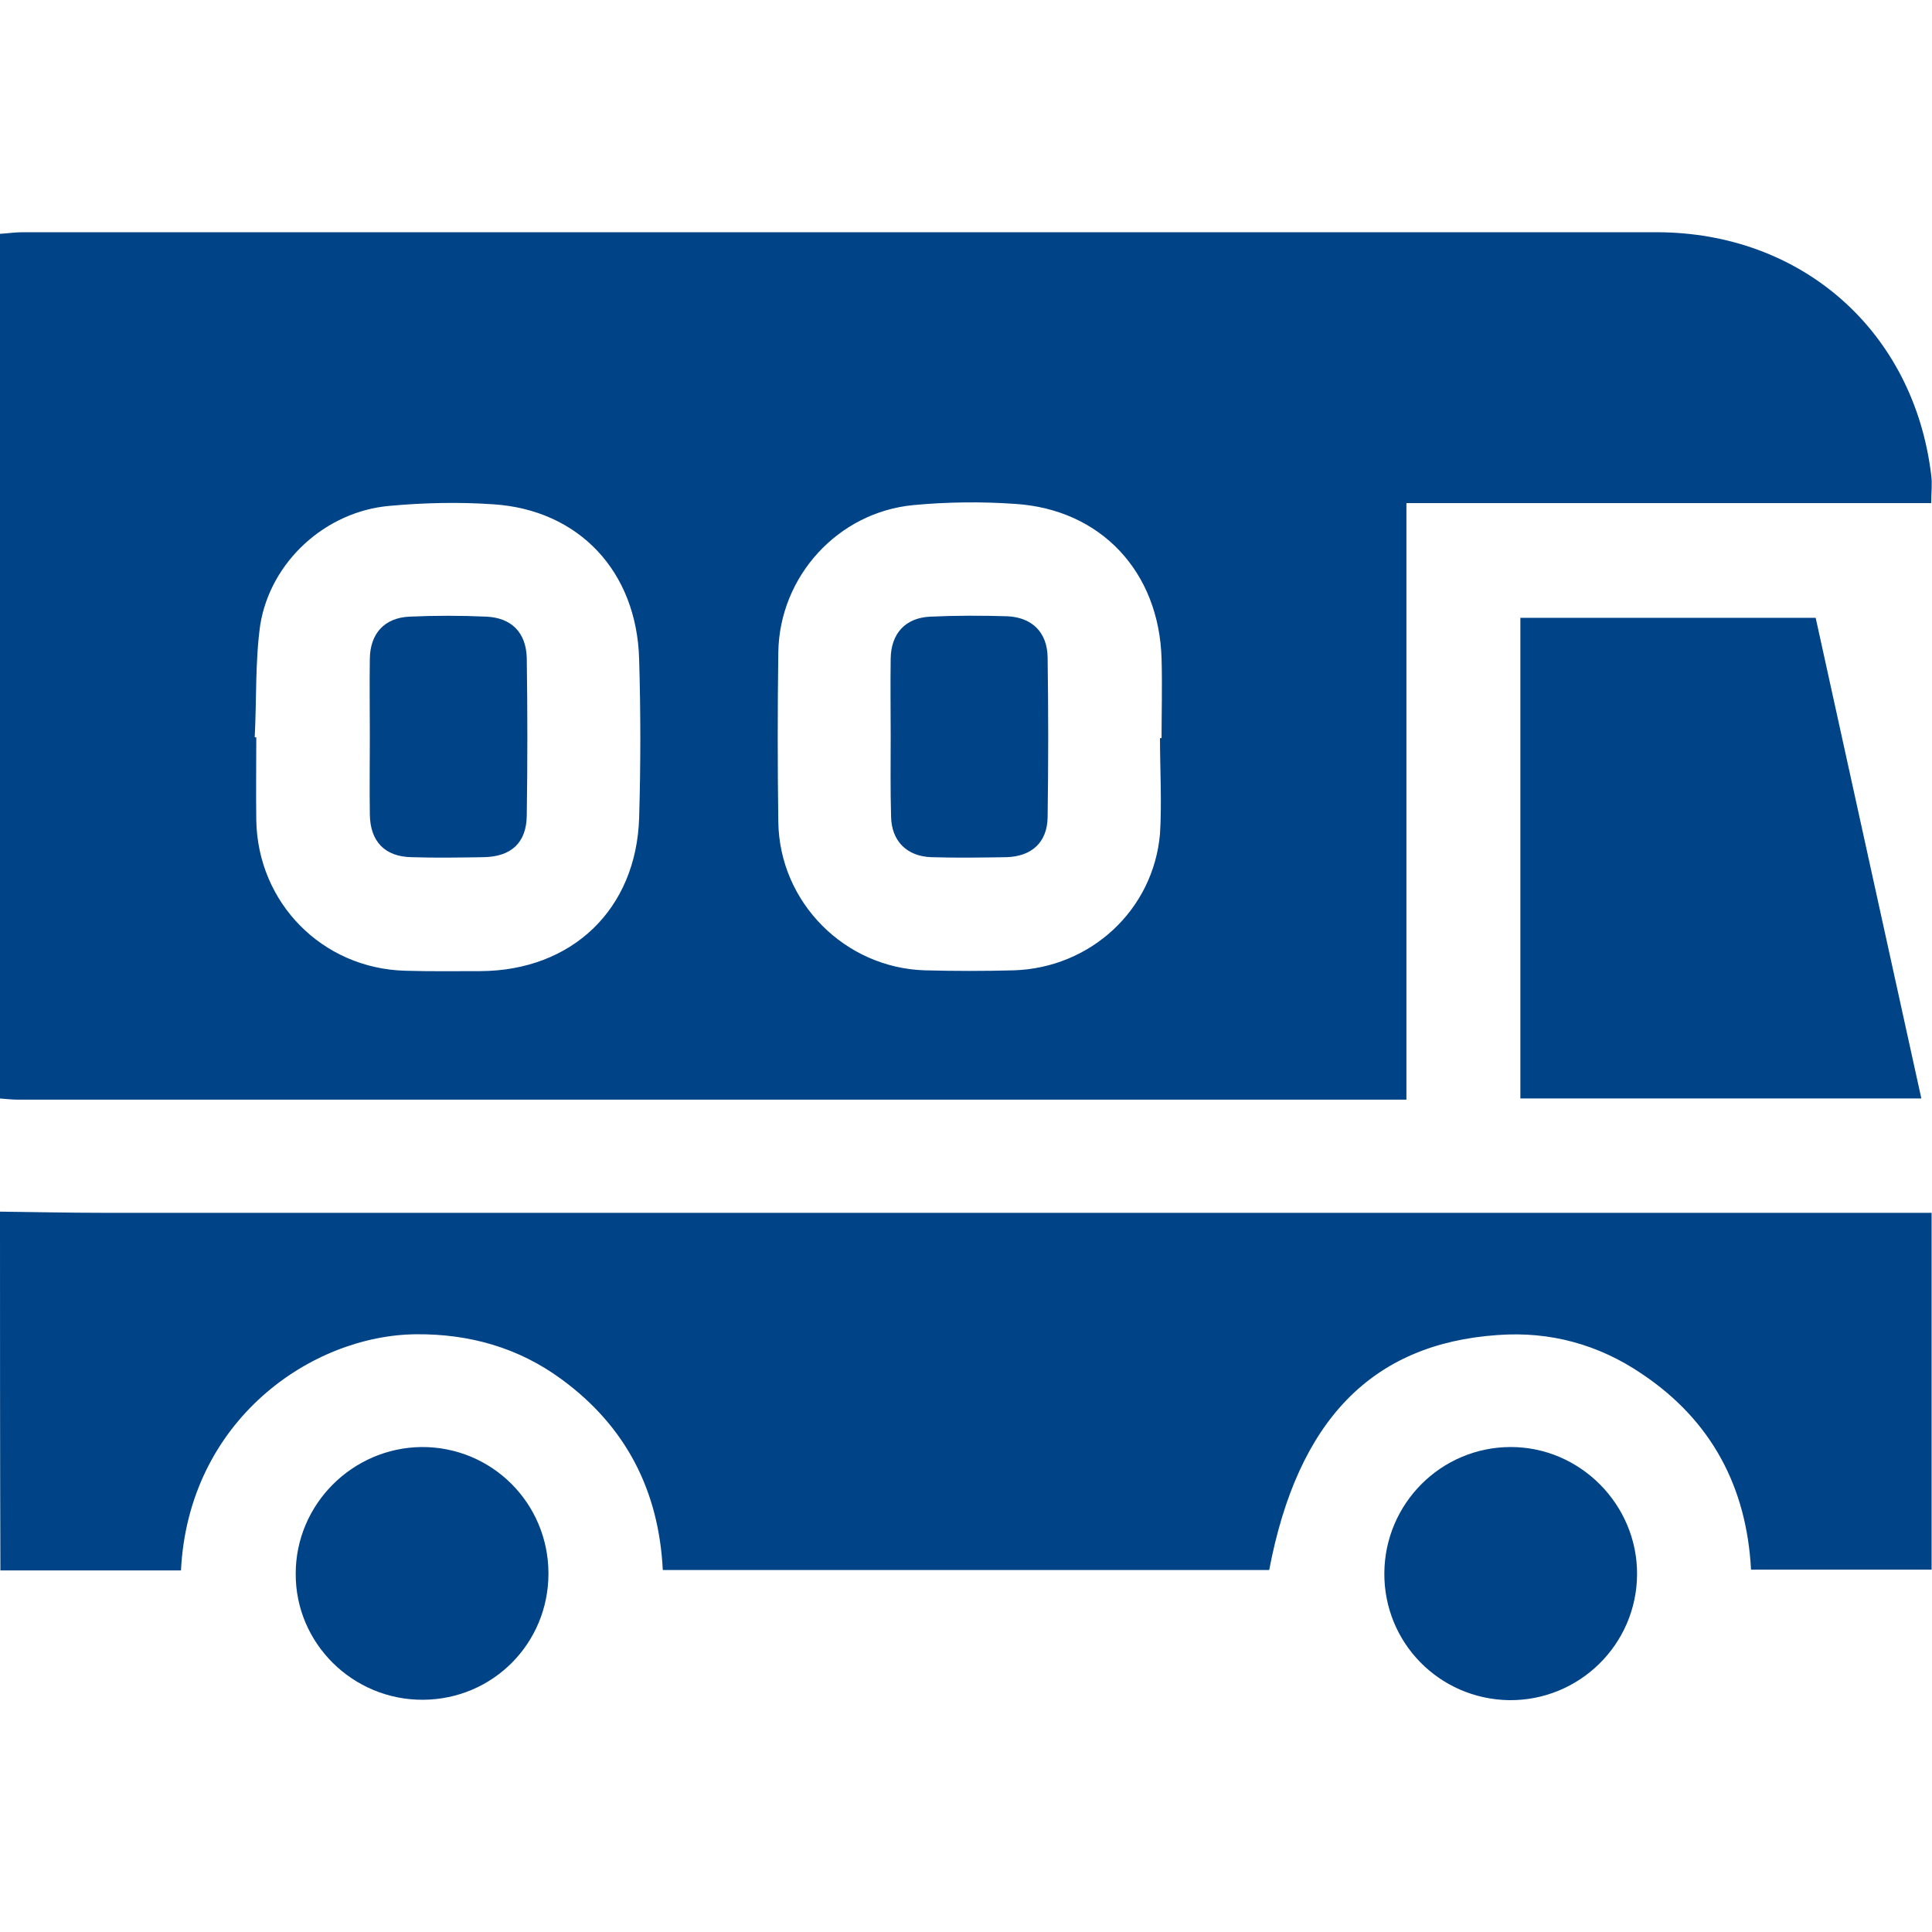 <?xml version="1.0" encoding="utf-8"?>
<!-- Generator: Adobe Illustrator 22.1.0, SVG Export Plug-In . SVG Version: 6.00 Build 0)  -->
<svg version="1.1" id="Capa_1" xmlns="http://www.w3.org/2000/svg" xmlns:xlink="http://www.w3.org/1999/xlink" x="0px" y="0px"
	 viewBox="0 0 490 490" style="enable-background:new 0 0 490 490;" xml:space="preserve">
<style type="text/css">
	.st0{fill:#004387;}
</style>
<g>
	<path class="st0" d="M0,59.3c1.9-0.1,3.8-0.4,5.7-0.4c138.1,0,276.3,0,414.4,0c36.9,0,65.3,25.1,69.7,61.6c0.3,2.2,0,4.4,0,7.1
		c-44.3,0-88.4,0-133.1,0c0,50.5,0,100.5,0,151.3c-2.4,0-4.2,0-6.1,0c-115.3,0-230.7,0-346,0c-1.6,0-3.2-0.2-4.7-0.3
		C0,205.5,0,132.4,0,59.3z M64.6,187c0.1,0,0.3,0,0.4,0c0,7-0.1,14,0,21.1c0.4,20.9,16.7,37.5,37.7,38.1c6.4,0.2,12.8,0.1,19.1,0.1
		c23.3-0.1,39.6-15.7,40.3-38.9c0.4-13.4,0.4-26.8,0-40.2c-0.6-22.3-15.3-37.9-37-39.3c-8.7-0.6-17.6-0.4-26.3,0.4
		c-16.2,1.4-30.2,14.1-32.8,30.2C64.7,167.8,65.1,177.4,64.6,187z M294.2,187.2c0.1,0,0.2,0,0.4,0c0-6.7,0.2-13.4,0-20.1
		c-0.6-22.1-15.4-37.9-37.1-39.3c-8.6-0.6-17.3-0.5-25.8,0.3c-19.2,1.8-34,18.1-34.3,37.3c-0.2,14.4-0.2,28.7,0,43.1
		c0.3,20.4,16.9,37,37.2,37.6c7.5,0.2,15,0.2,22.5,0c19.4-0.6,35.4-15.2,37.1-34.6C294.7,203.5,294.2,195.3,294.2,187.2z"/>
	<path class="st0" d="M0,307.3c8.8,0.1,17.5,0.3,26.3,0.3c152.2,0,304.5,0,456.7,0c2.2,0,4.4,0,6.9,0c0,30.3,0,60.2,0,90.5
		c-15.1,0-30.2,0-45.8,0c-1.1-20.9-10-37.8-27.6-49.6c-11-7.5-23.4-10.9-36.7-9.9c-31.8,2.2-50.7,21.6-57.9,59.6
		c-51.1,0-102.2,0-153.8,0c-1-20.1-9.3-36.4-25.7-48.4c-10.9-8-23.3-11.5-36.8-11.4c-26.6,0.2-57.8,21.8-59.7,59.9
		c-15.3,0-30.6,0-45.8,0C0,367.9,0,337.6,0,307.3z"/>
	<path class="st0" d="M460.5,156.7c8.9,40.4,17.8,80.9,26.8,121.9c-34,0-67.6,0-101.7,0c0-40.5,0-81,0-121.9
		C410.4,156.7,435.2,156.7,460.5,156.7z"/>
	<path class="st0" d="M139.1,399.1c0,17.7-14.1,31.9-31.8,32c-17.8,0.1-32.4-14.3-32.3-32c0-17.5,14.3-31.9,31.9-32.1
		C124.7,366.9,139.1,381.2,139.1,399.1z"/>
	<path class="st0" d="M351.1,399c0.1-17.6,14.3-31.9,31.9-32c17.7-0.1,32.3,14.6,32.2,32.3c-0.1,17.8-14.7,32.1-32.5,31.9
		C365,430.9,351,416.6,351.1,399z"/>
	<path class="st0" d="M93.8,186.6c0-6.5-0.1-13.1,0-19.6c0.1-6.3,3.7-10.3,10-10.6c6.5-0.3,13.1-0.3,19.6,0c6.3,0.3,10,4,10.2,10.4
		c0.2,13.4,0.2,26.8,0,40.1c-0.1,6.9-4,10.4-11,10.5c-6.1,0.1-12.1,0.2-18.2,0c-6.8-0.1-10.5-4-10.6-10.8
		C93.7,200,93.8,193.3,93.8,186.6z"/>
	<path class="st0" d="M225.9,186.6c0-6.5-0.1-13.1,0-19.6c0.1-6.3,3.7-10.3,10-10.6c6.5-0.3,13.1-0.3,19.6-0.1
		c6.3,0.3,10.1,4.1,10.2,10.4c0.2,13.5,0.2,27.1,0,40.6c-0.1,6.4-4.1,9.9-10.4,10.1c-6.4,0.1-12.7,0.2-19.1,0
		c-6.2-0.2-10.1-4.1-10.2-10.3C225.8,200.3,225.9,193.5,225.9,186.6z"/>
</g>
</svg>
